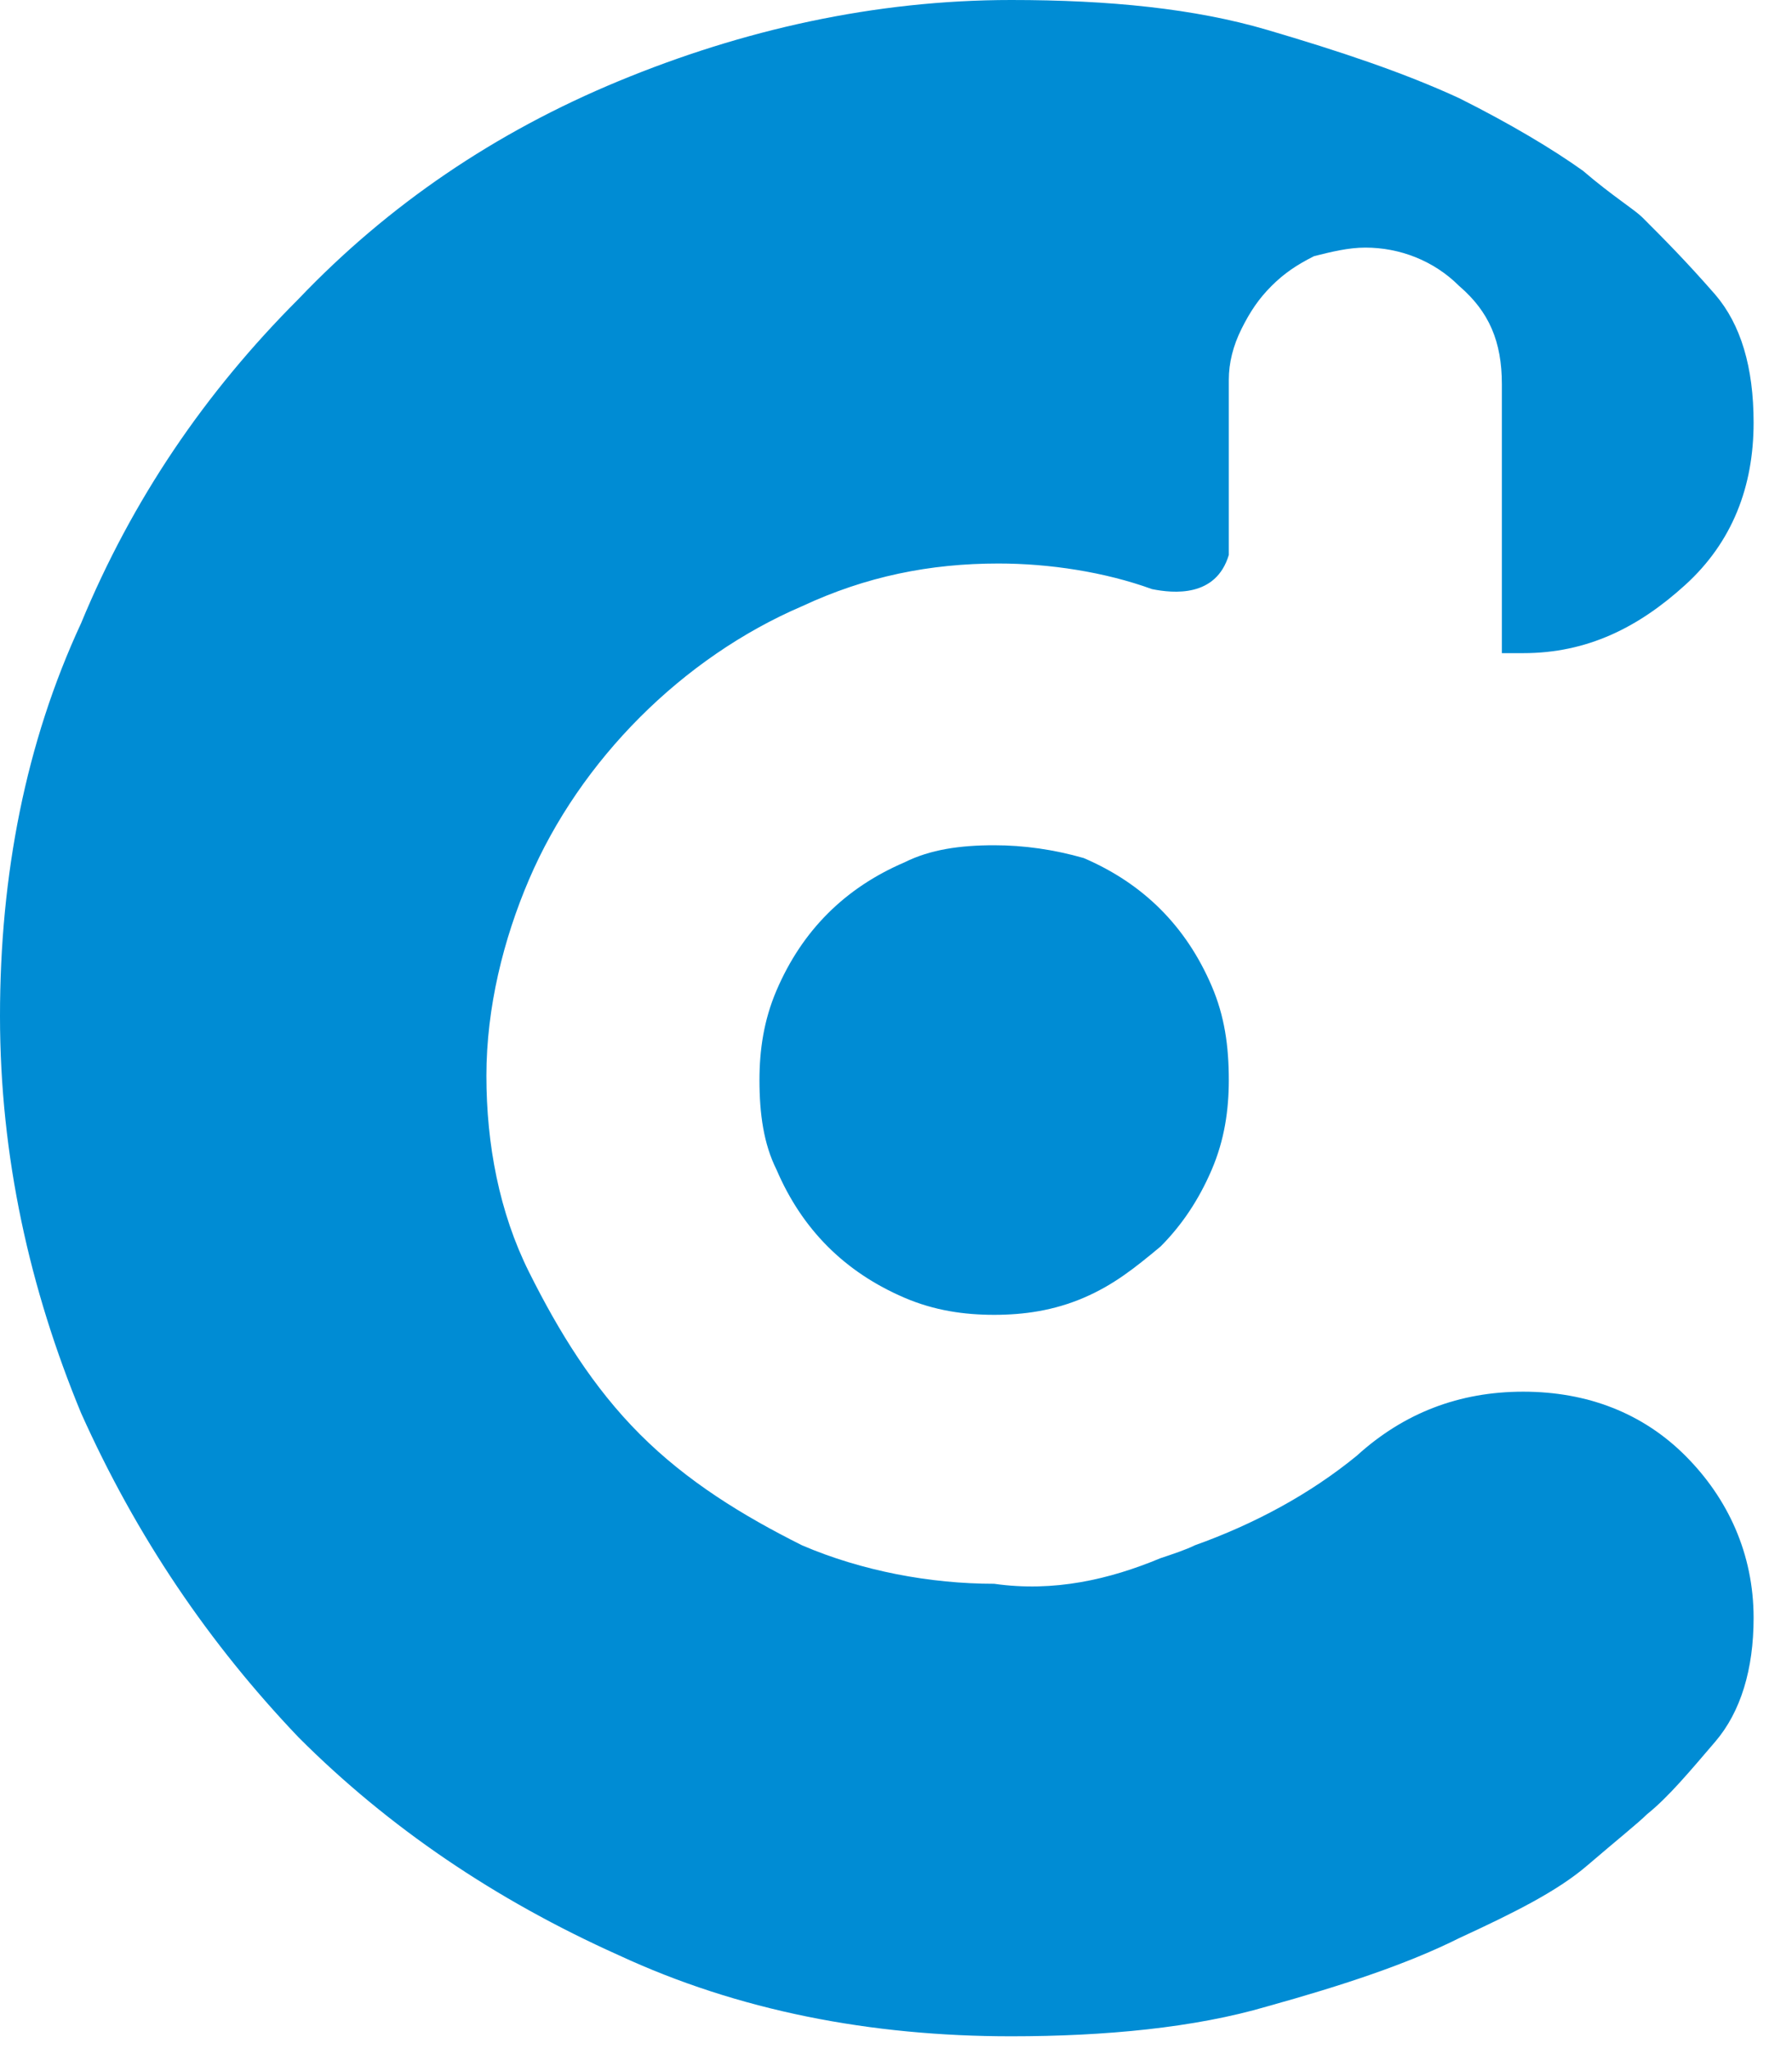 <?xml version="1.0" encoding="UTF-8"?>
<svg width="42px" height="48px" viewBox="0 0 42 48" version="1.1" xmlns="http://www.w3.org/2000/svg" xmlns:xlink="http://www.w3.org/1999/xlink">
    <!-- Generator: Sketch 61.2 (89653) - https://sketch.com -->
    <title>Shape</title>
    <desc>Created with Sketch.</desc>
    <g id="Page-1" stroke="none" stroke-width="1" fill="none" fill-rule="evenodd">
        <path d="M23.3,19.8 C22.5,19.8 21.8,19.9 21.2,20.2 C20.5,20.5 19.9,20.9 19.4,21.4 C18.9,21.9 18.5,22.5 18.2,23.2 C17.9,23.9 17.8,24.6 17.8,25.3 C17.8,26.1 17.9,26.8 18.2,27.4 C18.5,28.1 18.9,28.7 19.4,29.2 C19.9,29.7 20.5,30.1 21.2,30.4 C21.9,30.7 22.6,30.8 23.3,30.8 C24,30.8 24.7,30.7 25.4,30.4 C26.1,30.1 26.6,29.7 27.2,29.2 C27.7,28.7 28.1,28.1 28.4,27.4 C28.7,26.7 28.8,26 28.8,25.3 C28.8,24.5 28.7,23.8 28.4,23.1 C28.1,22.4 27.7,21.8 27.2,21.3 C26.7,20.8 26.1,20.4 25.4,20.1 C24.7,19.9 24,19.8 23.3,19.8 M27.2,36.5 C27.5,36.4 27.8,36.3 28,36.2 C29.4,35.7 30.7,35 31.8,34.1 C32.9,33.1 34.2,32.6 35.7,32.6 C37.2,32.6 38.5,33.1 39.5,34.1 C40.5,35.1 41.1,36.4 41.1,37.9 C41.1,39.1 40.8,40.1 40.2,40.8 C39.6,41.5 39.1,42.1 38.6,42.5 C38.4,42.7 37.9,43.1 37.2,43.7 C36.5,44.3 35.5,44.8 34.2,45.4 C33,46 31.5,46.5 29.7,47 C28,47.5 25.9,47.7 23.7,47.7 C20.4,47.7 17.3,47.1 14.5,45.8 C11.6,44.5 9.1,42.8 7,40.7 C4.9,38.5 3.2,36 1.9,33.1 C0.7,30.2 0,27.1 0,23.8 C0,20.5 0.6,17.4 1.9,14.6 C3.1,11.7 4.8,9.2 7,7 C9.1,4.8 11.6,3.1 14.5,1.9 C17.4,0.7 20.5,0 23.7,0 C26,0 28,0.2 29.7,0.7 C31.4,1.2 32.9,1.7 34.2,2.3 C35.4,2.9 36.4,3.5 37.1,4 C37.8,4.6 38.3,4.9 38.5,5.1 C39,5.6 39.5,6.1 40.2,6.9 C40.8,7.6 41.1,8.6 41.1,9.9 C41.1,11.4 40.6,12.7 39.5,13.7 C38.4,14.7 37.2,15.3 35.7,15.3 C35.5,15.3 35.4,15.3 35.2,15.3 L35.2,9 C35.2,8 34.9,7.3 34.2,6.7 C33.6,6.1 32.8,5.8 32,5.8 C31.6,5.8 31.2,5.9 30.8,6 C30.4,6.2 30.1,6.4 29.8,6.7 C29.5,7 29.3,7.3 29.1,7.7 C28.9,8.1 28.8,8.5 28.8,8.9 L28.8,13 C28.5,14 27.5,13.9 27,13.8 C25.9,13.4 24.6,13.2 23.4,13.2 C21.8,13.2 20.3,13.5 18.8,14.2 C17.4,14.8 16.1,15.7 15,16.8 C13.9,17.9 13,19.2 12.4,20.6 C11.8,22 11.4,23.6 11.4,25.2 C11.4,26.8 11.7,28.4 12.4,29.8 C13.1,31.2 13.9,32.5 15,33.6 C16.1,34.7 17.4,35.5 18.8,36.2 C20.2,36.8 21.8,37.1 23.3,37.1 C24.7,37.3 26,37 27.2,36.5 Z" id="Shape" fill="#008CD4"></path>
    </g>
</svg>